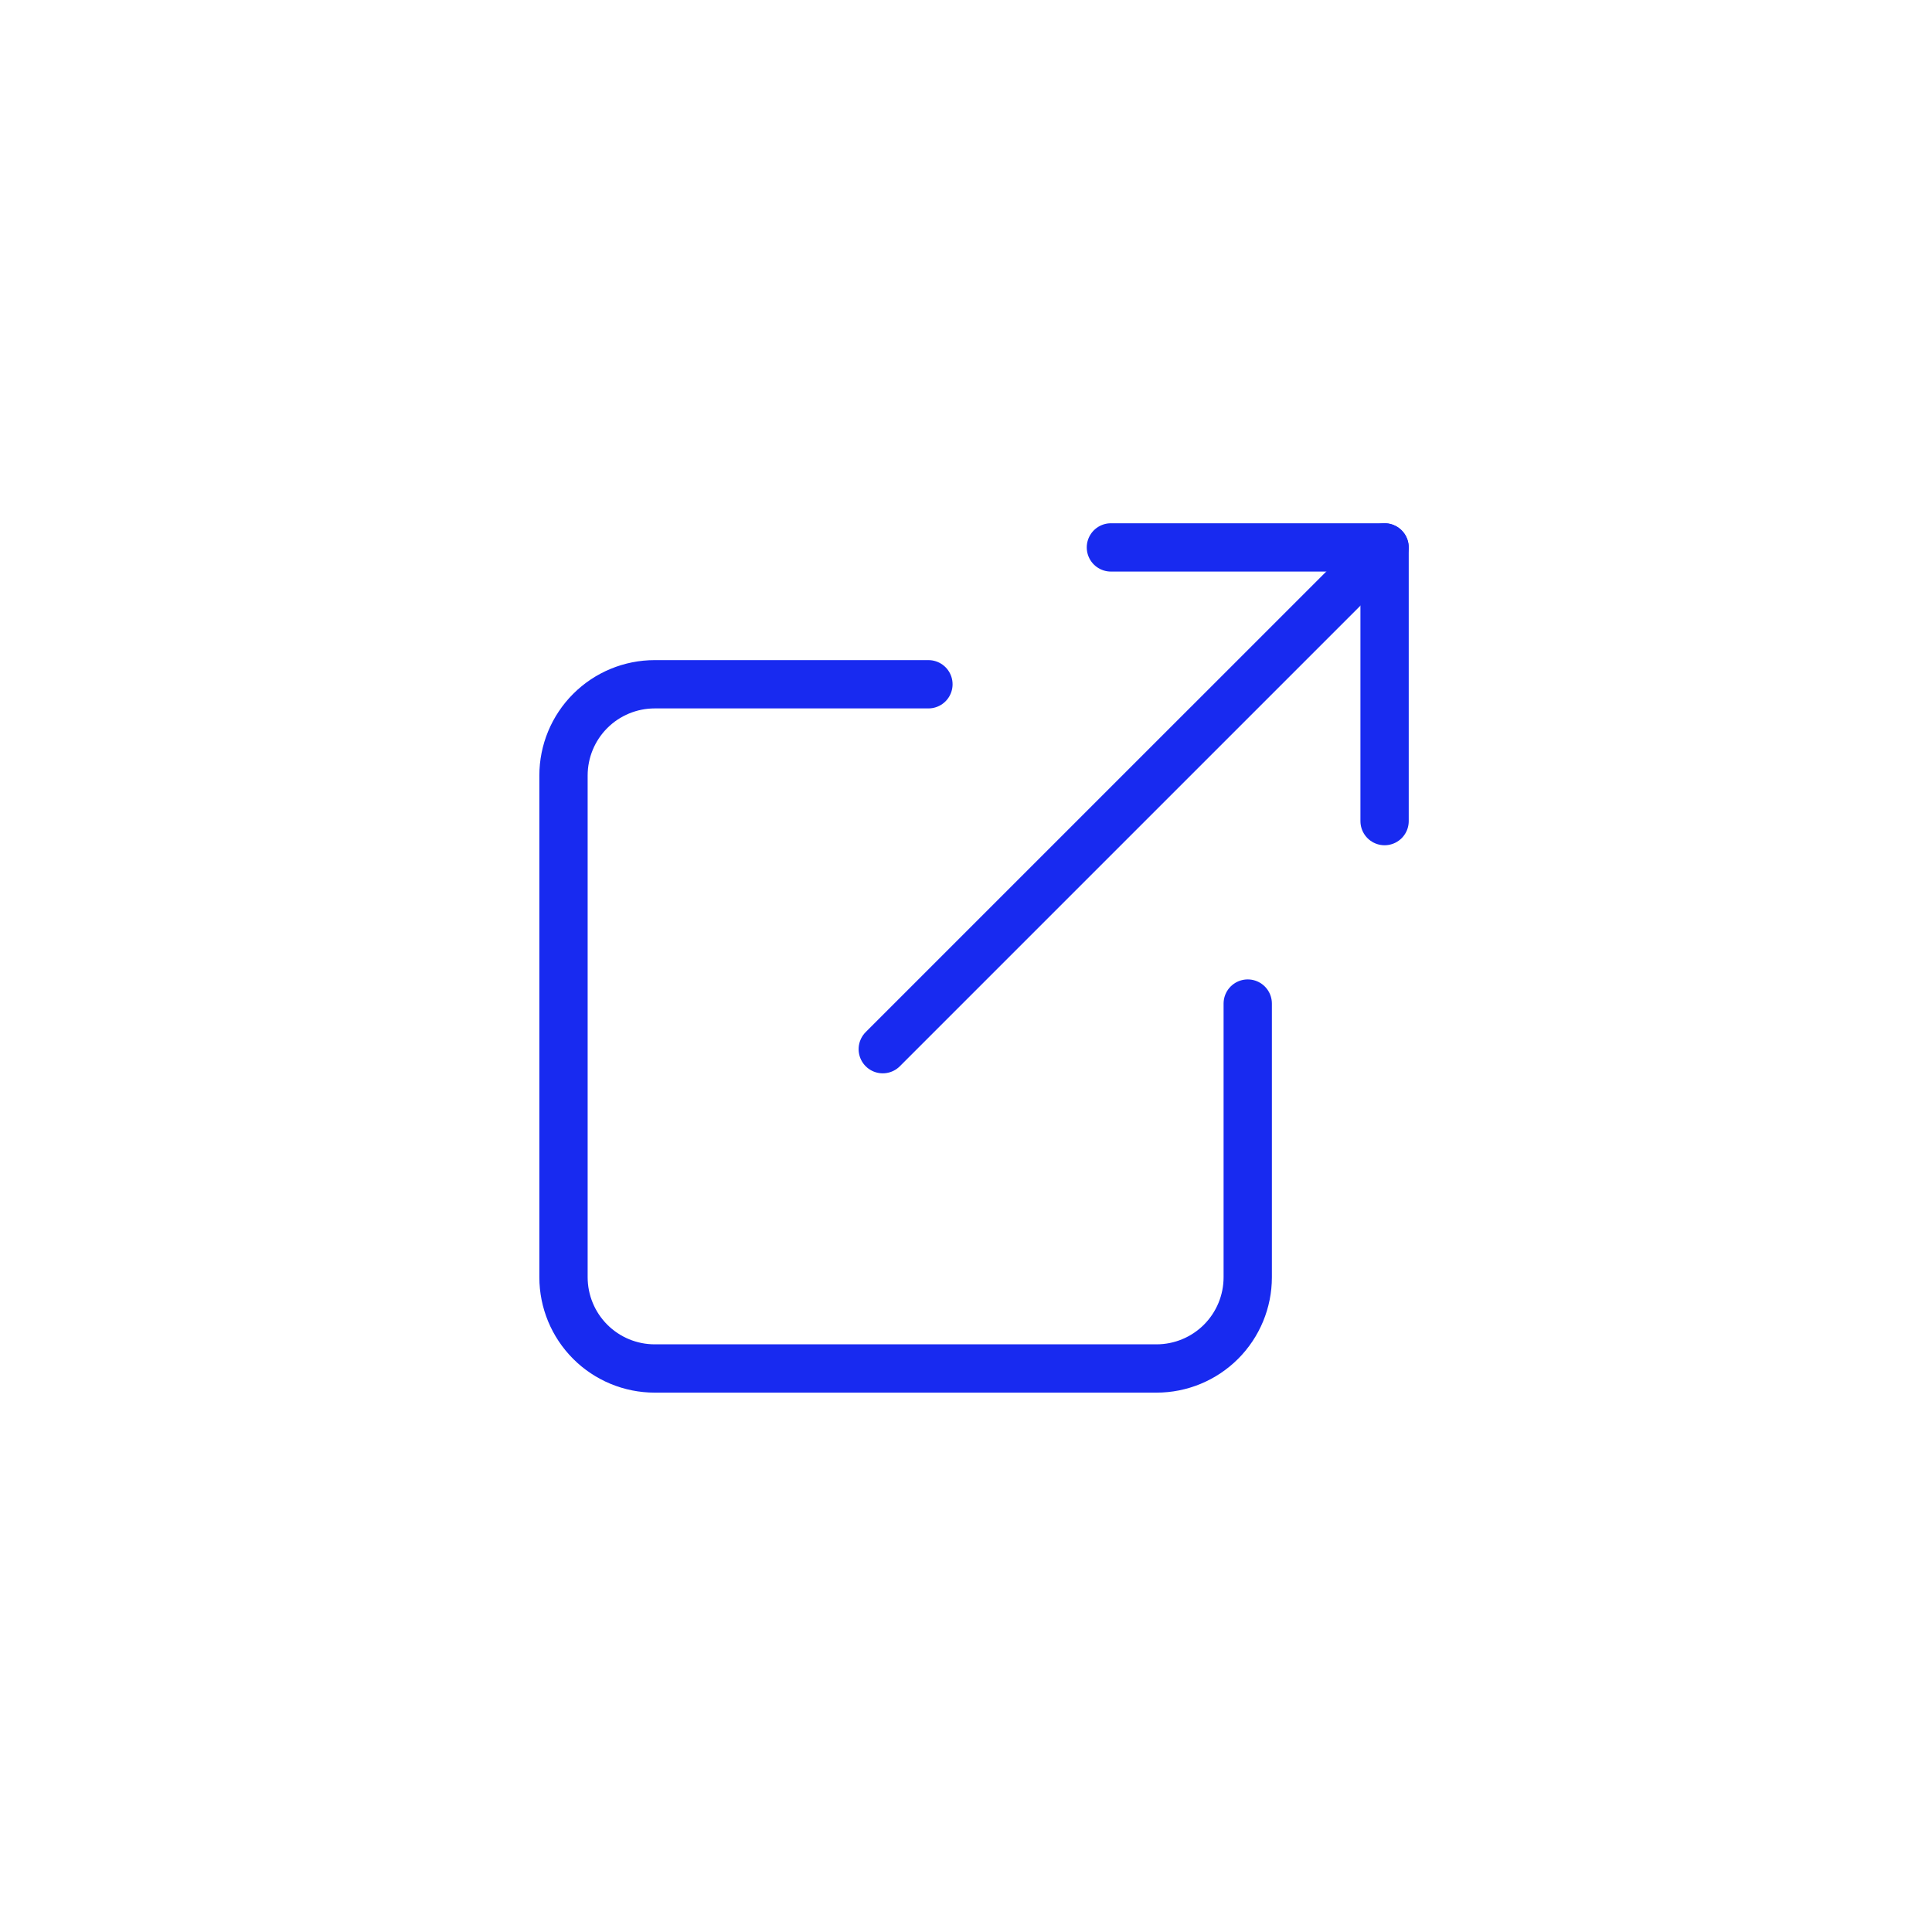 <svg width="120" height="120" viewBox="0 0 120 120" fill="none" xmlns="http://www.w3.org/2000/svg">
<path d="M77.499 62.333V79.333C77.499 80.835 76.902 82.277 75.839 83.34C74.776 84.402 73.335 84.999 71.832 84.999H40.666C39.164 84.999 37.722 84.402 36.66 83.34C35.597 82.277 35 80.835 35 79.333V48.167C35 46.664 35.597 45.223 36.66 44.16C37.722 43.097 39.164 42.501 40.666 42.501H57.666" stroke="#182AF0" stroke-width="3" stroke-linecap="round" stroke-linejoin="round"/>
<path d="M69 34.001H85.999V51" stroke="#182AF0" stroke-width="3" stroke-linecap="round" stroke-linejoin="round"/>
<path d="M54.83 65.166L85.996 34.001" stroke="#182AF0" stroke-width="3" stroke-linecap="round" stroke-linejoin="round"/>
</svg>
